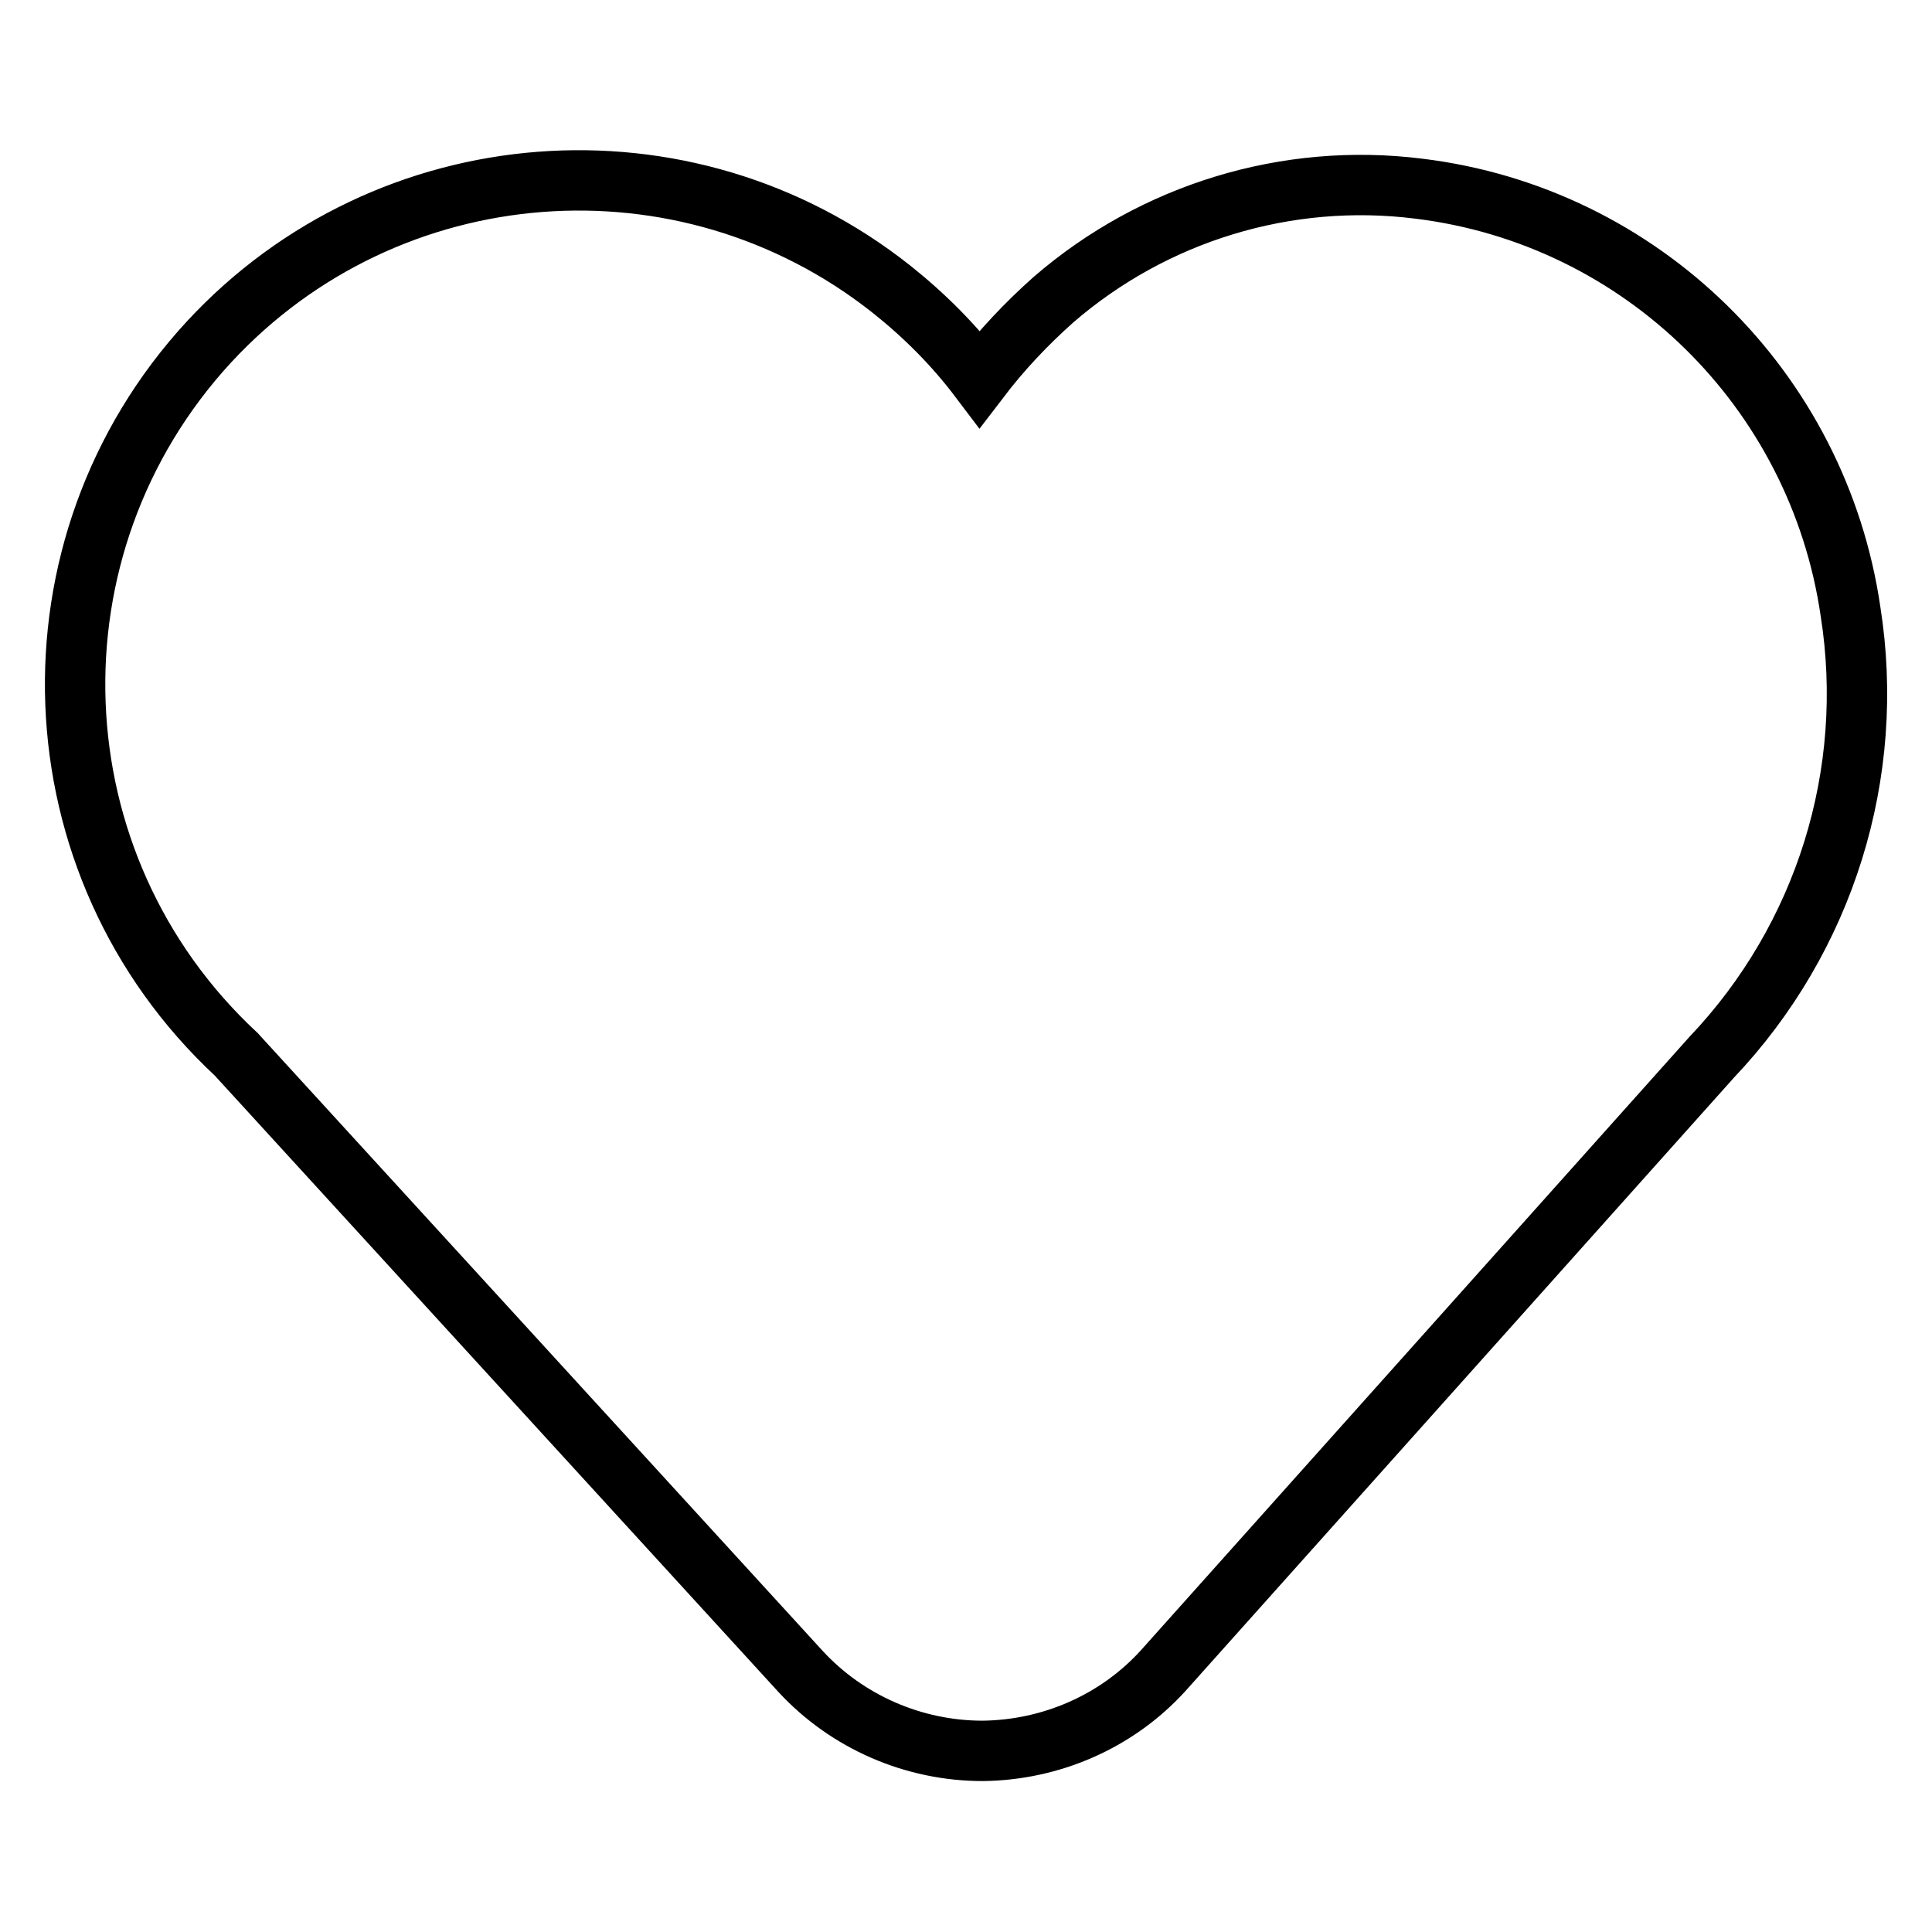 <?xml version="1.0" encoding="utf-8"?>
<!-- Svg Vector Icons : http://www.onlinewebfonts.com/icon -->
<!DOCTYPE svg PUBLIC "-//W3C//DTD SVG 1.1//EN" "http://www.w3.org/Graphics/SVG/1.1/DTD/svg11.dtd">
<svg version="1.1" xmlns="http://www.w3.org/2000/svg" xmlns:xlink="http://www.w3.org/1999/xlink" x="0px" y="0px" viewBox="0 0 256 256" enable-background="new 0 0 256 256" xml:space="preserve">
<g> <path stroke-width="8" fill-opacity="0" stroke="#000000"  d="M130.2,232c-9.1,0-17.9-3.8-24.1-10.5l-74.8-81.8c-27-25.1-28.6-67.3-3.6-94.4c23.7-25.6,63.1-28.6,90.4-7 c4.4,3.5,8.3,7.4,11.7,11.9c2.9-3.8,6.2-7.3,9.8-10.5C152.9,28.2,170.5,22.8,188,25c29.5,3.6,52.9,26.6,57.2,56 c3.4,21.5-3.4,43.3-18.4,59.1l-72.7,81.3C148,228.1,139.3,231.9,130.2,232z"/></g>
</svg>